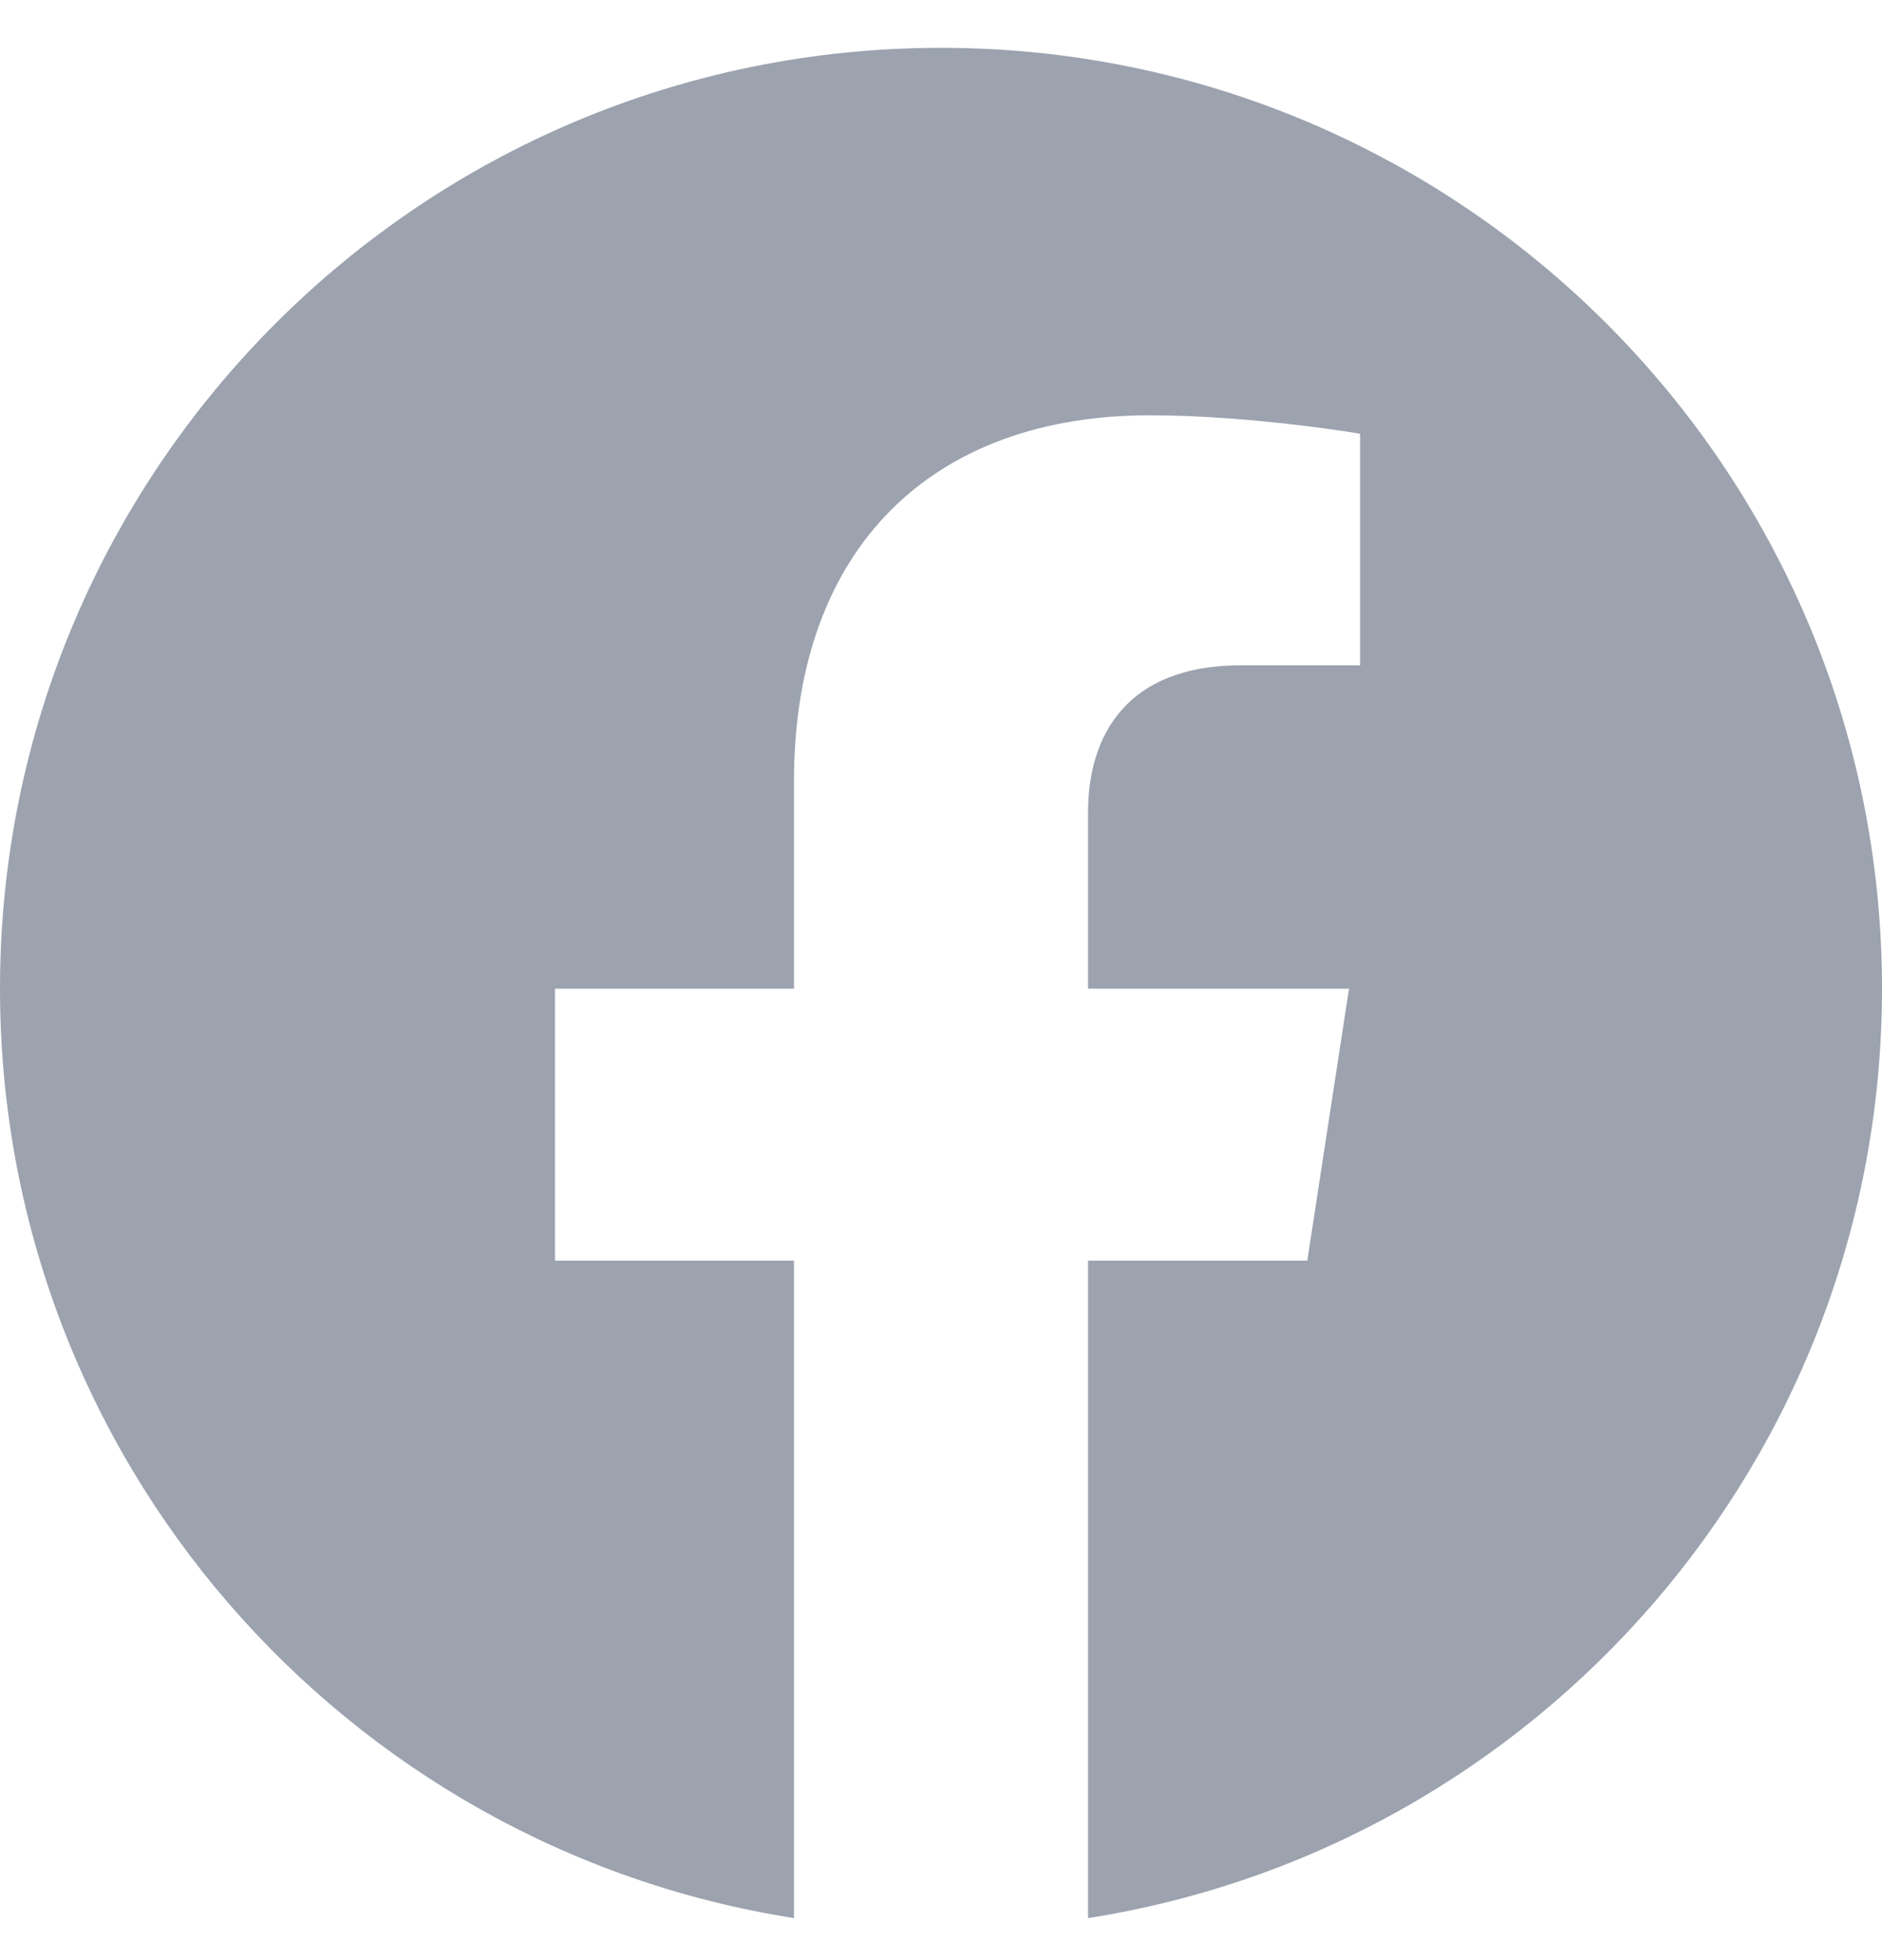<svg width="24" height="25" viewBox="0 0 24 25" fill="none" xmlns="http://www.w3.org/2000/svg">
<path d="M24 12.61C24 5.982 18.627 0.61 12 0.61C5.373 0.61 0 5.982 0 12.61C0 18.599 4.388 23.564 10.125 24.464V16.079H7.078V12.61H10.125V9.966C10.125 6.959 11.917 5.297 14.658 5.297C15.97 5.297 17.344 5.532 17.344 5.532V8.485H15.831C14.34 8.485 13.875 9.41 13.875 10.36V12.61H17.203L16.671 16.079H13.875V24.464C19.612 23.564 24 18.599 24 12.61Z" fill="#9CA3AF"/>
</svg>
